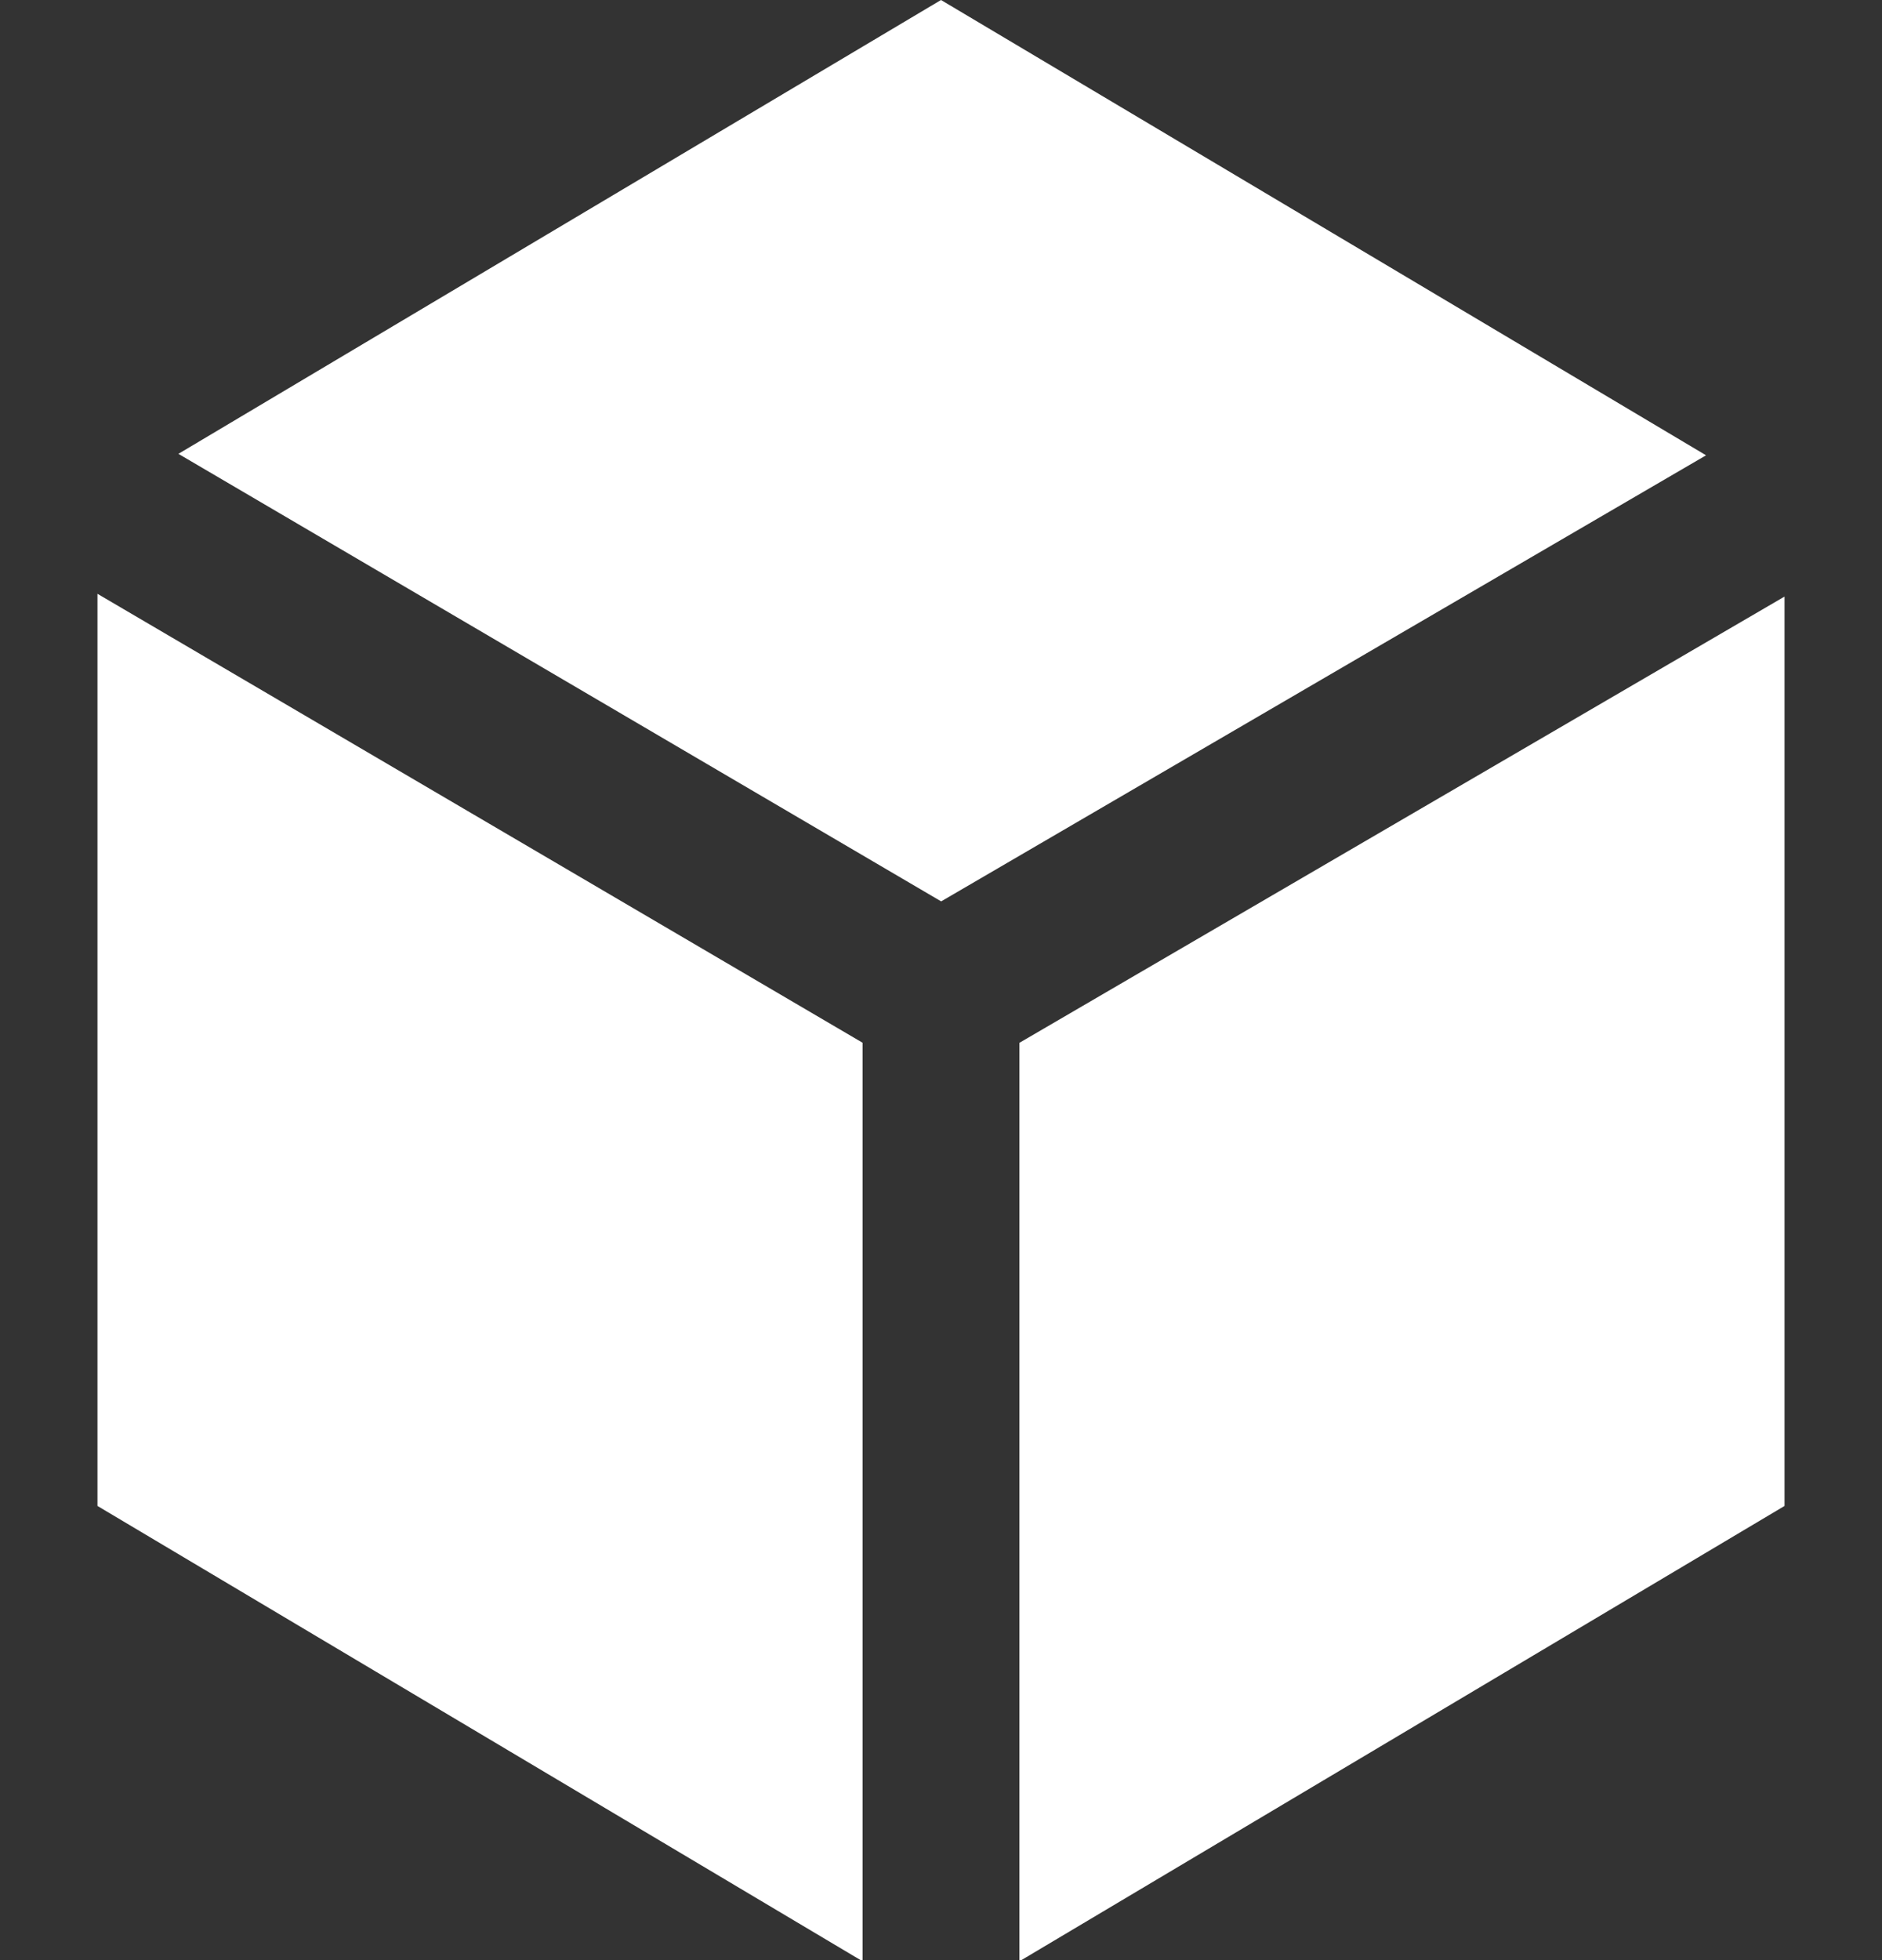 <?xml version="1.0" encoding="UTF-8"?> <svg xmlns="http://www.w3.org/2000/svg" width="49" height="51" viewBox="0 0 49 51" fill="none"><rect x="0" y="0" width="49" height="51" fill="#333333" stroke="none"/><g clip-path="url(#clip0_9_2)"><path d="M24.504 23.454L44.419 11.847L24.5 0L4.645 11.809L24.504 23.454Z" fill="white"></path><path d="M26.542 27.134V51H26.597L46.462 39.185V15.523L26.542 27.134Z" fill="white"></path><path d="M22.458 27.132L2.538 15.451V39.185L22.403 51H22.458V27.132Z" fill="white"></path></g><defs><clipPath id="clip0_9_2"><rect width="49" height="51" fill="white"></rect></clipPath></defs></svg> 